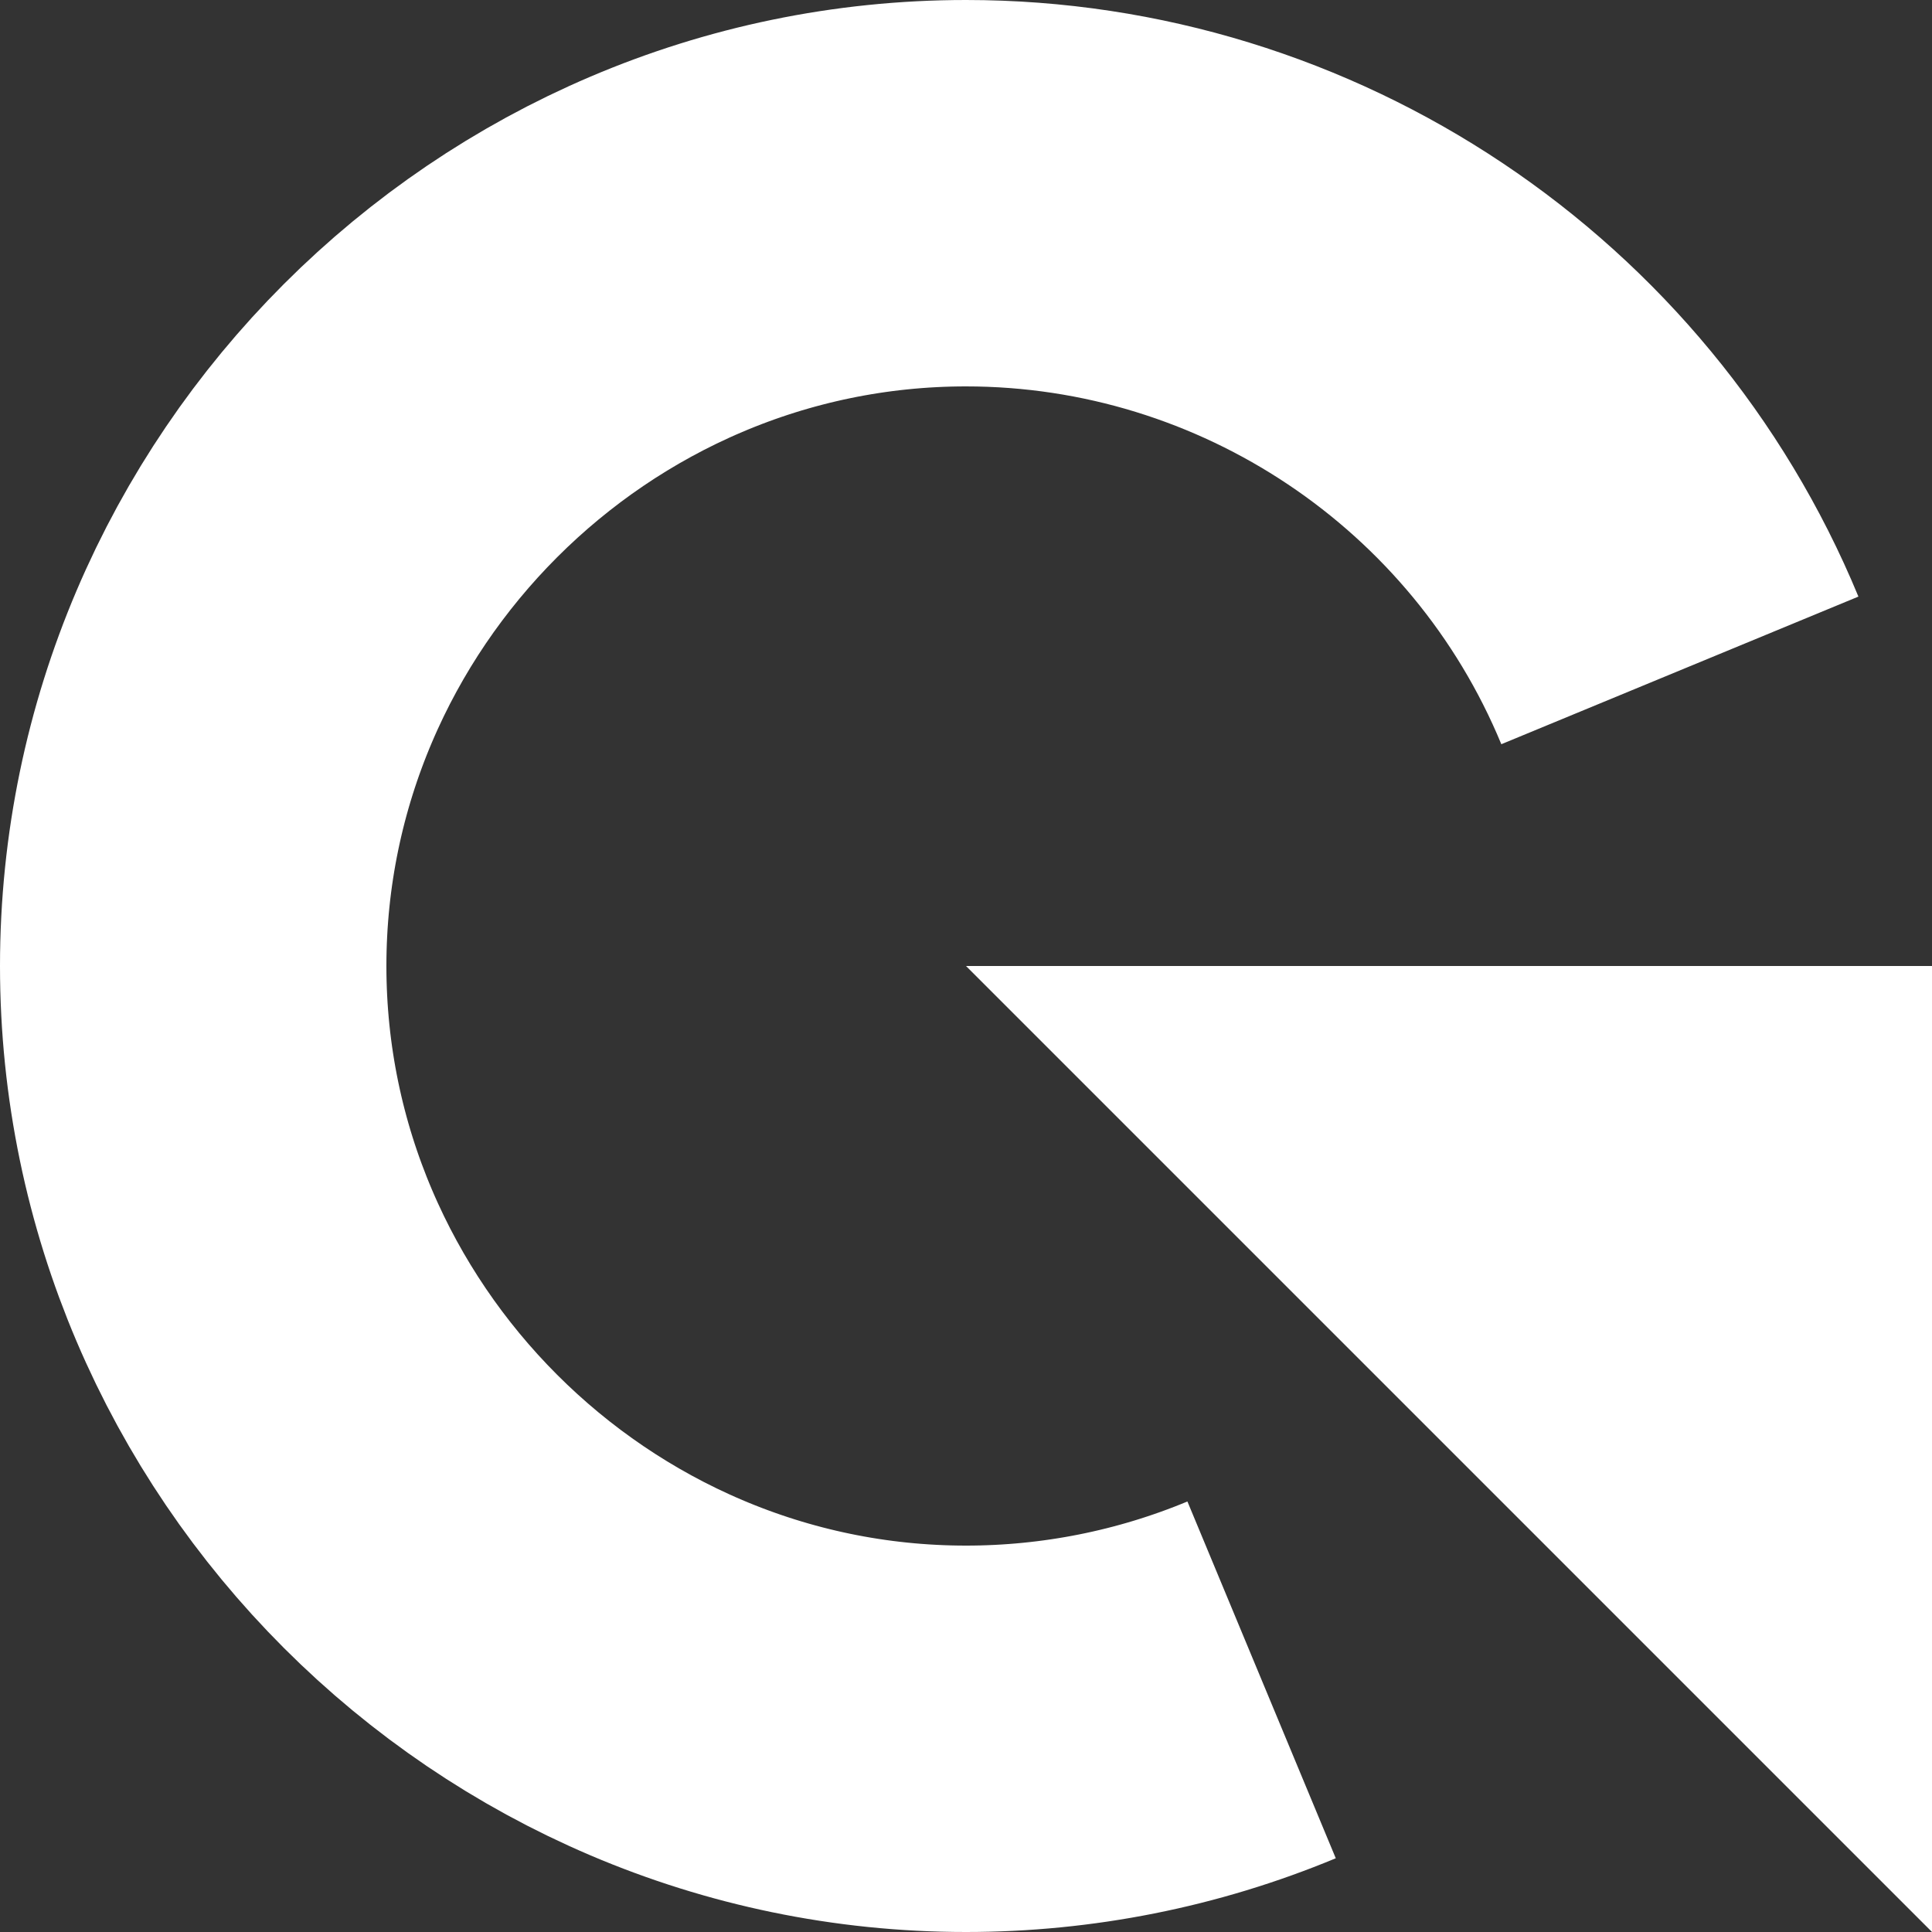 <?xml version="1.0" encoding="UTF-8"?>
<svg id="Layer_1" data-name="Layer 1" xmlns="http://www.w3.org/2000/svg" viewBox="0 0 60 60">
  <rect x="0" y="0" width="60" height="60" fill="#333333" stroke="none"/>
  <defs>
    <style>
      .cls-1 {
        fill: #fff;
      }

      .cls-2 {
        fill: none;
        stroke: #fff;
        stroke-miterlimit: 10;
        stroke-width: 12px;
      }
    </style>
  </defs>
  <path class="cls-2" d="M39.18,52.17c-2.91,1.21-6.03,1.83-9.18,1.83-13.17,0-24-10.83-24-24S16.83,6,30,6c9.69,0,18.47,5.87,22.17,14.82"/>
  <polyline class="cls-1" points="30 30 60 30 60 60"/>
</svg>